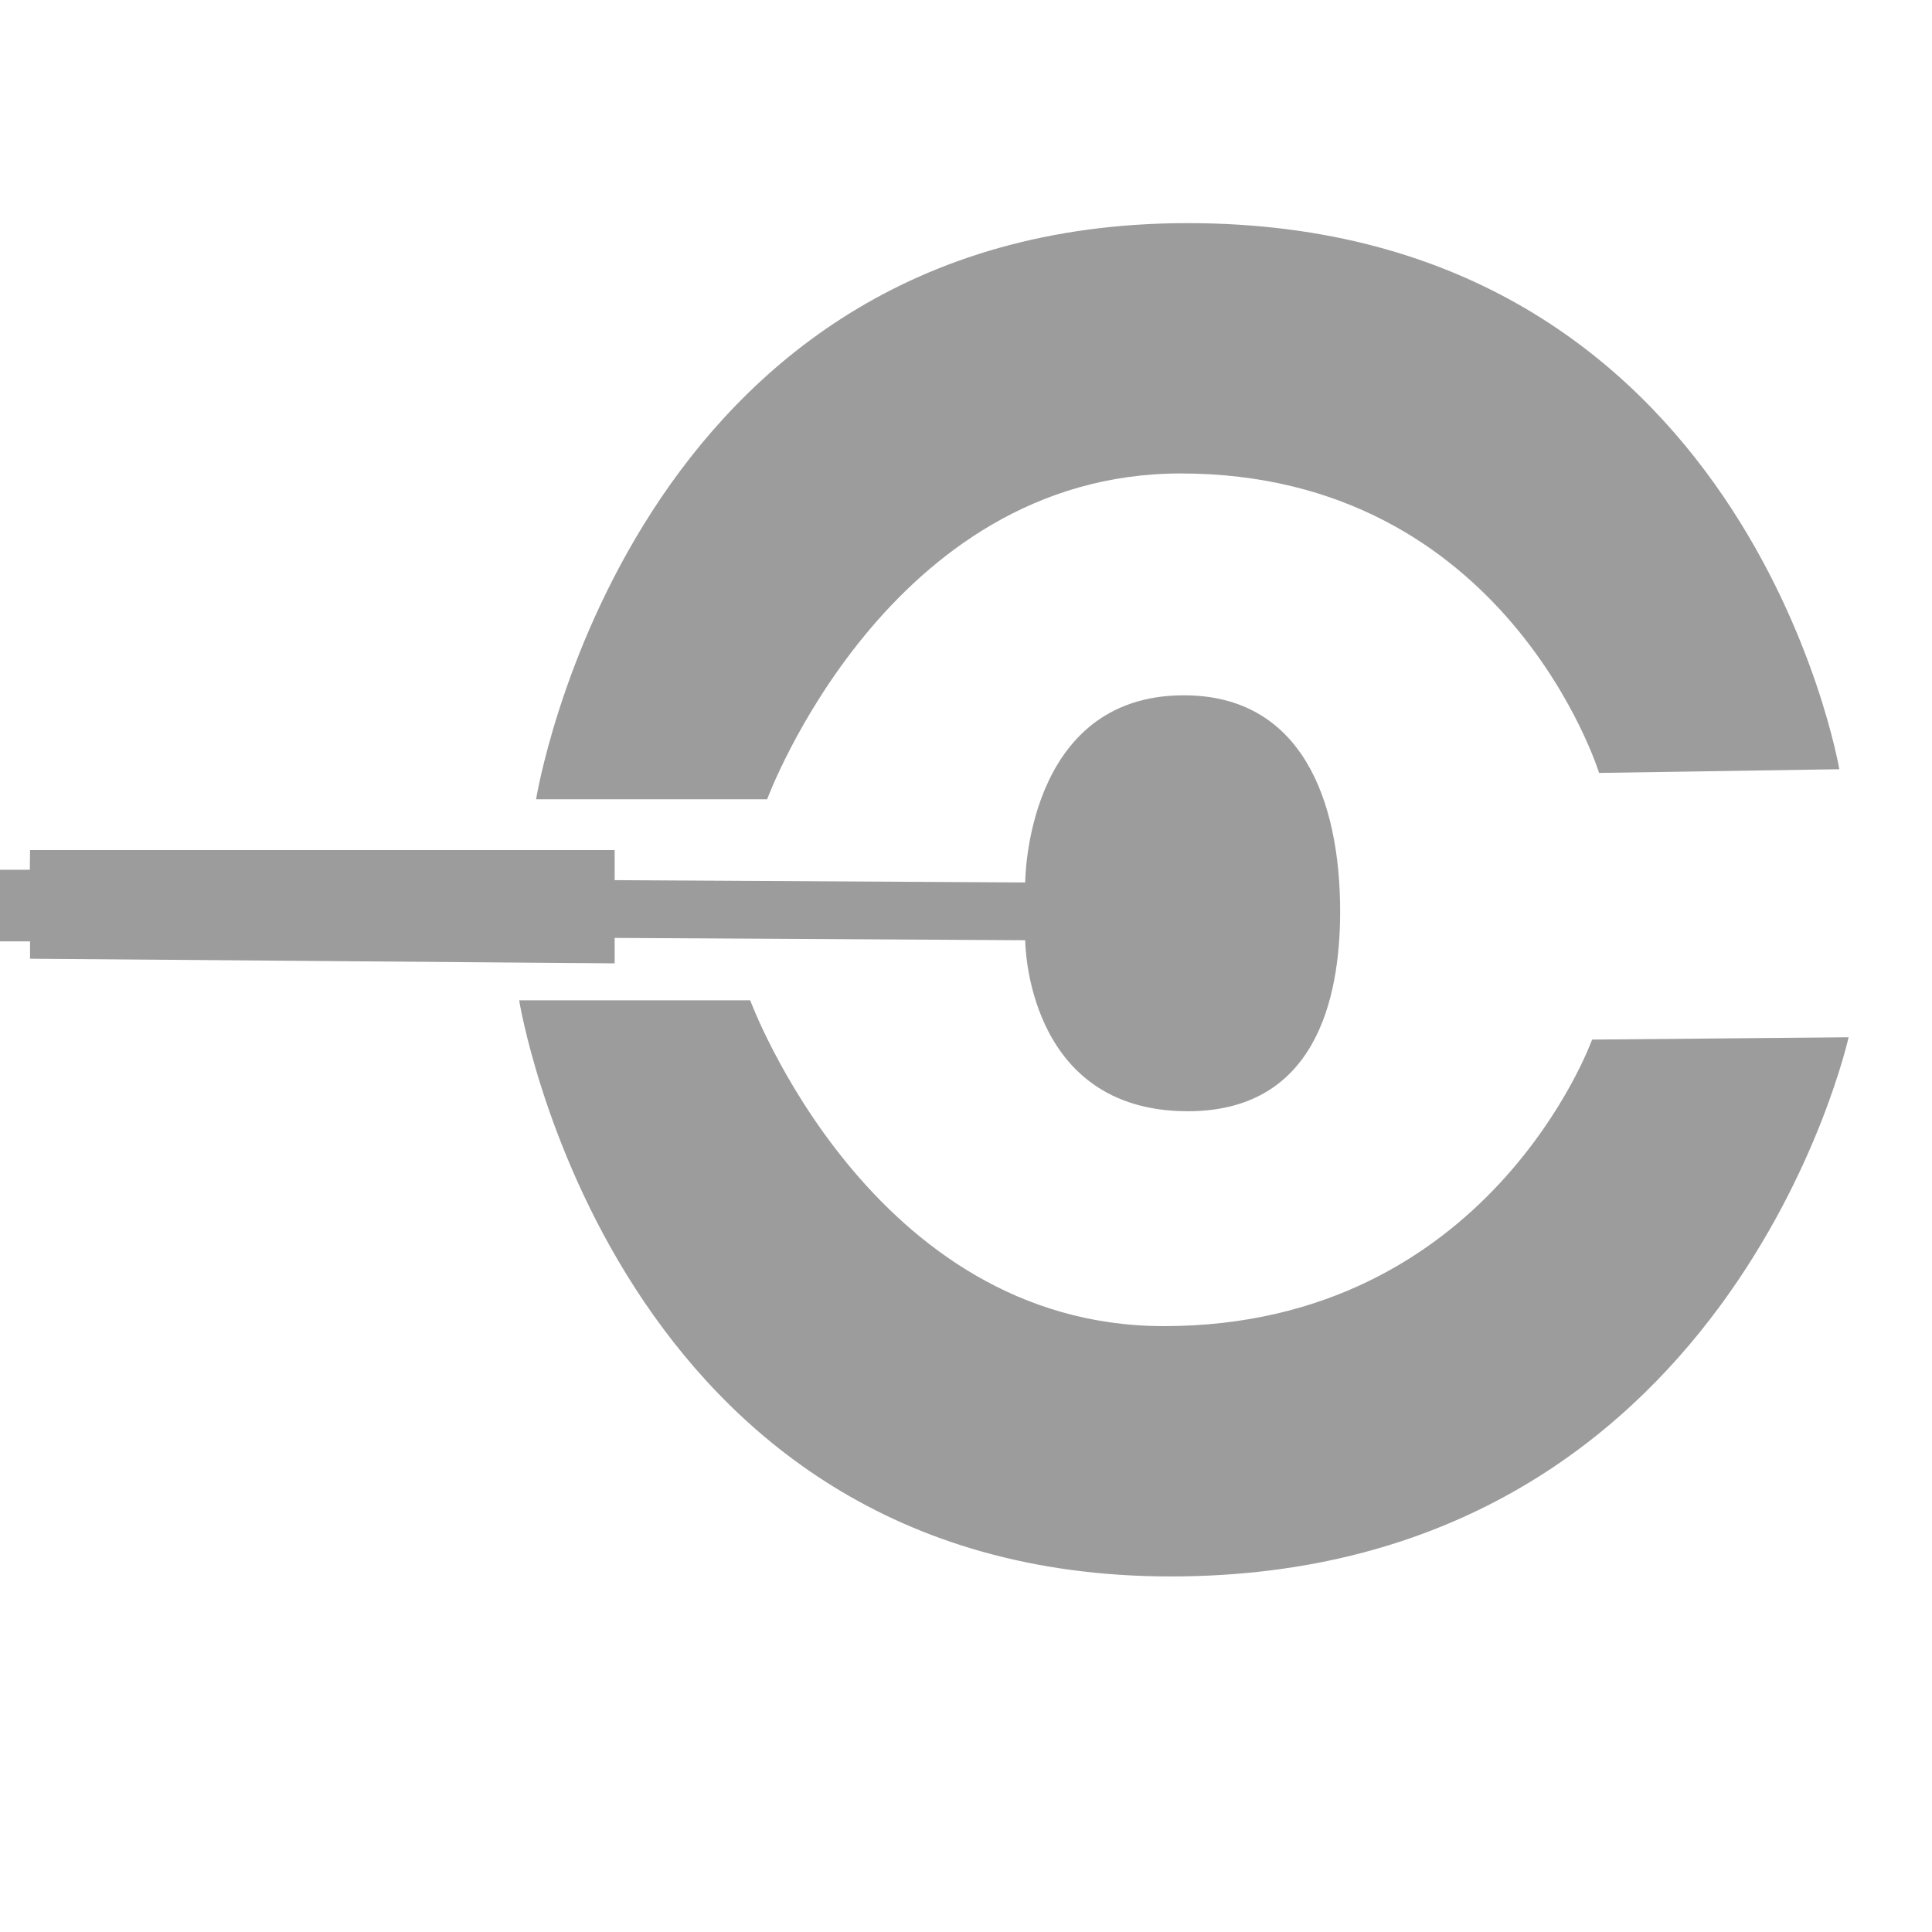 <svg xmlns="http://www.w3.org/2000/svg" xmlns:xlink="http://www.w3.org/1999/xlink" id="Camada_1" x="0px" y="0px" viewBox="0 0 800 800" style="enable-background:new 0 0 800 800;" xml:space="preserve">
<style type="text/css">
	.st0{fill:#9C9C9C;}
</style>
<path class="st0" d="M221.98,330.96c0,0,38.27-238.57,269.82-238.57s269.82,226.13,269.82,226.13l-99.47,1.53  c0,0-38.31-124-173.22-124c-121.52,0-171.27,134.91-171.27,134.91H221.98z"></path>
<path class="st0" d="M214.97,414.2c0,0,38.27,238.57,269.82,238.57s280.67-223.26,280.67-223.26l-106.21,0.96  c0,0-42.42,118.65-177.33,118.65c-121.52,0-171.27-134.91-171.27-134.91H214.97z"></path>
<path class="st0" d="M12.44,352.01h242.08v12.44l170,0.96c0,0,0-77.5,65.7-77.5c48.48,0,64.7,43.06,64.7,89.47  c0,36.83-10.48,82.76-63.1,82.76c-67.3,0-67.3-70.81-67.3-70.81l-170-0.96v10.53l-242.08-1.91v-7.18H0v-29.66l12.35,0L12.44,352.01z  "></path>
<path class="st0" d="M800,285.94c-2.58,4.13-5.16,8.26-7.74,12.39"></path>
</svg>